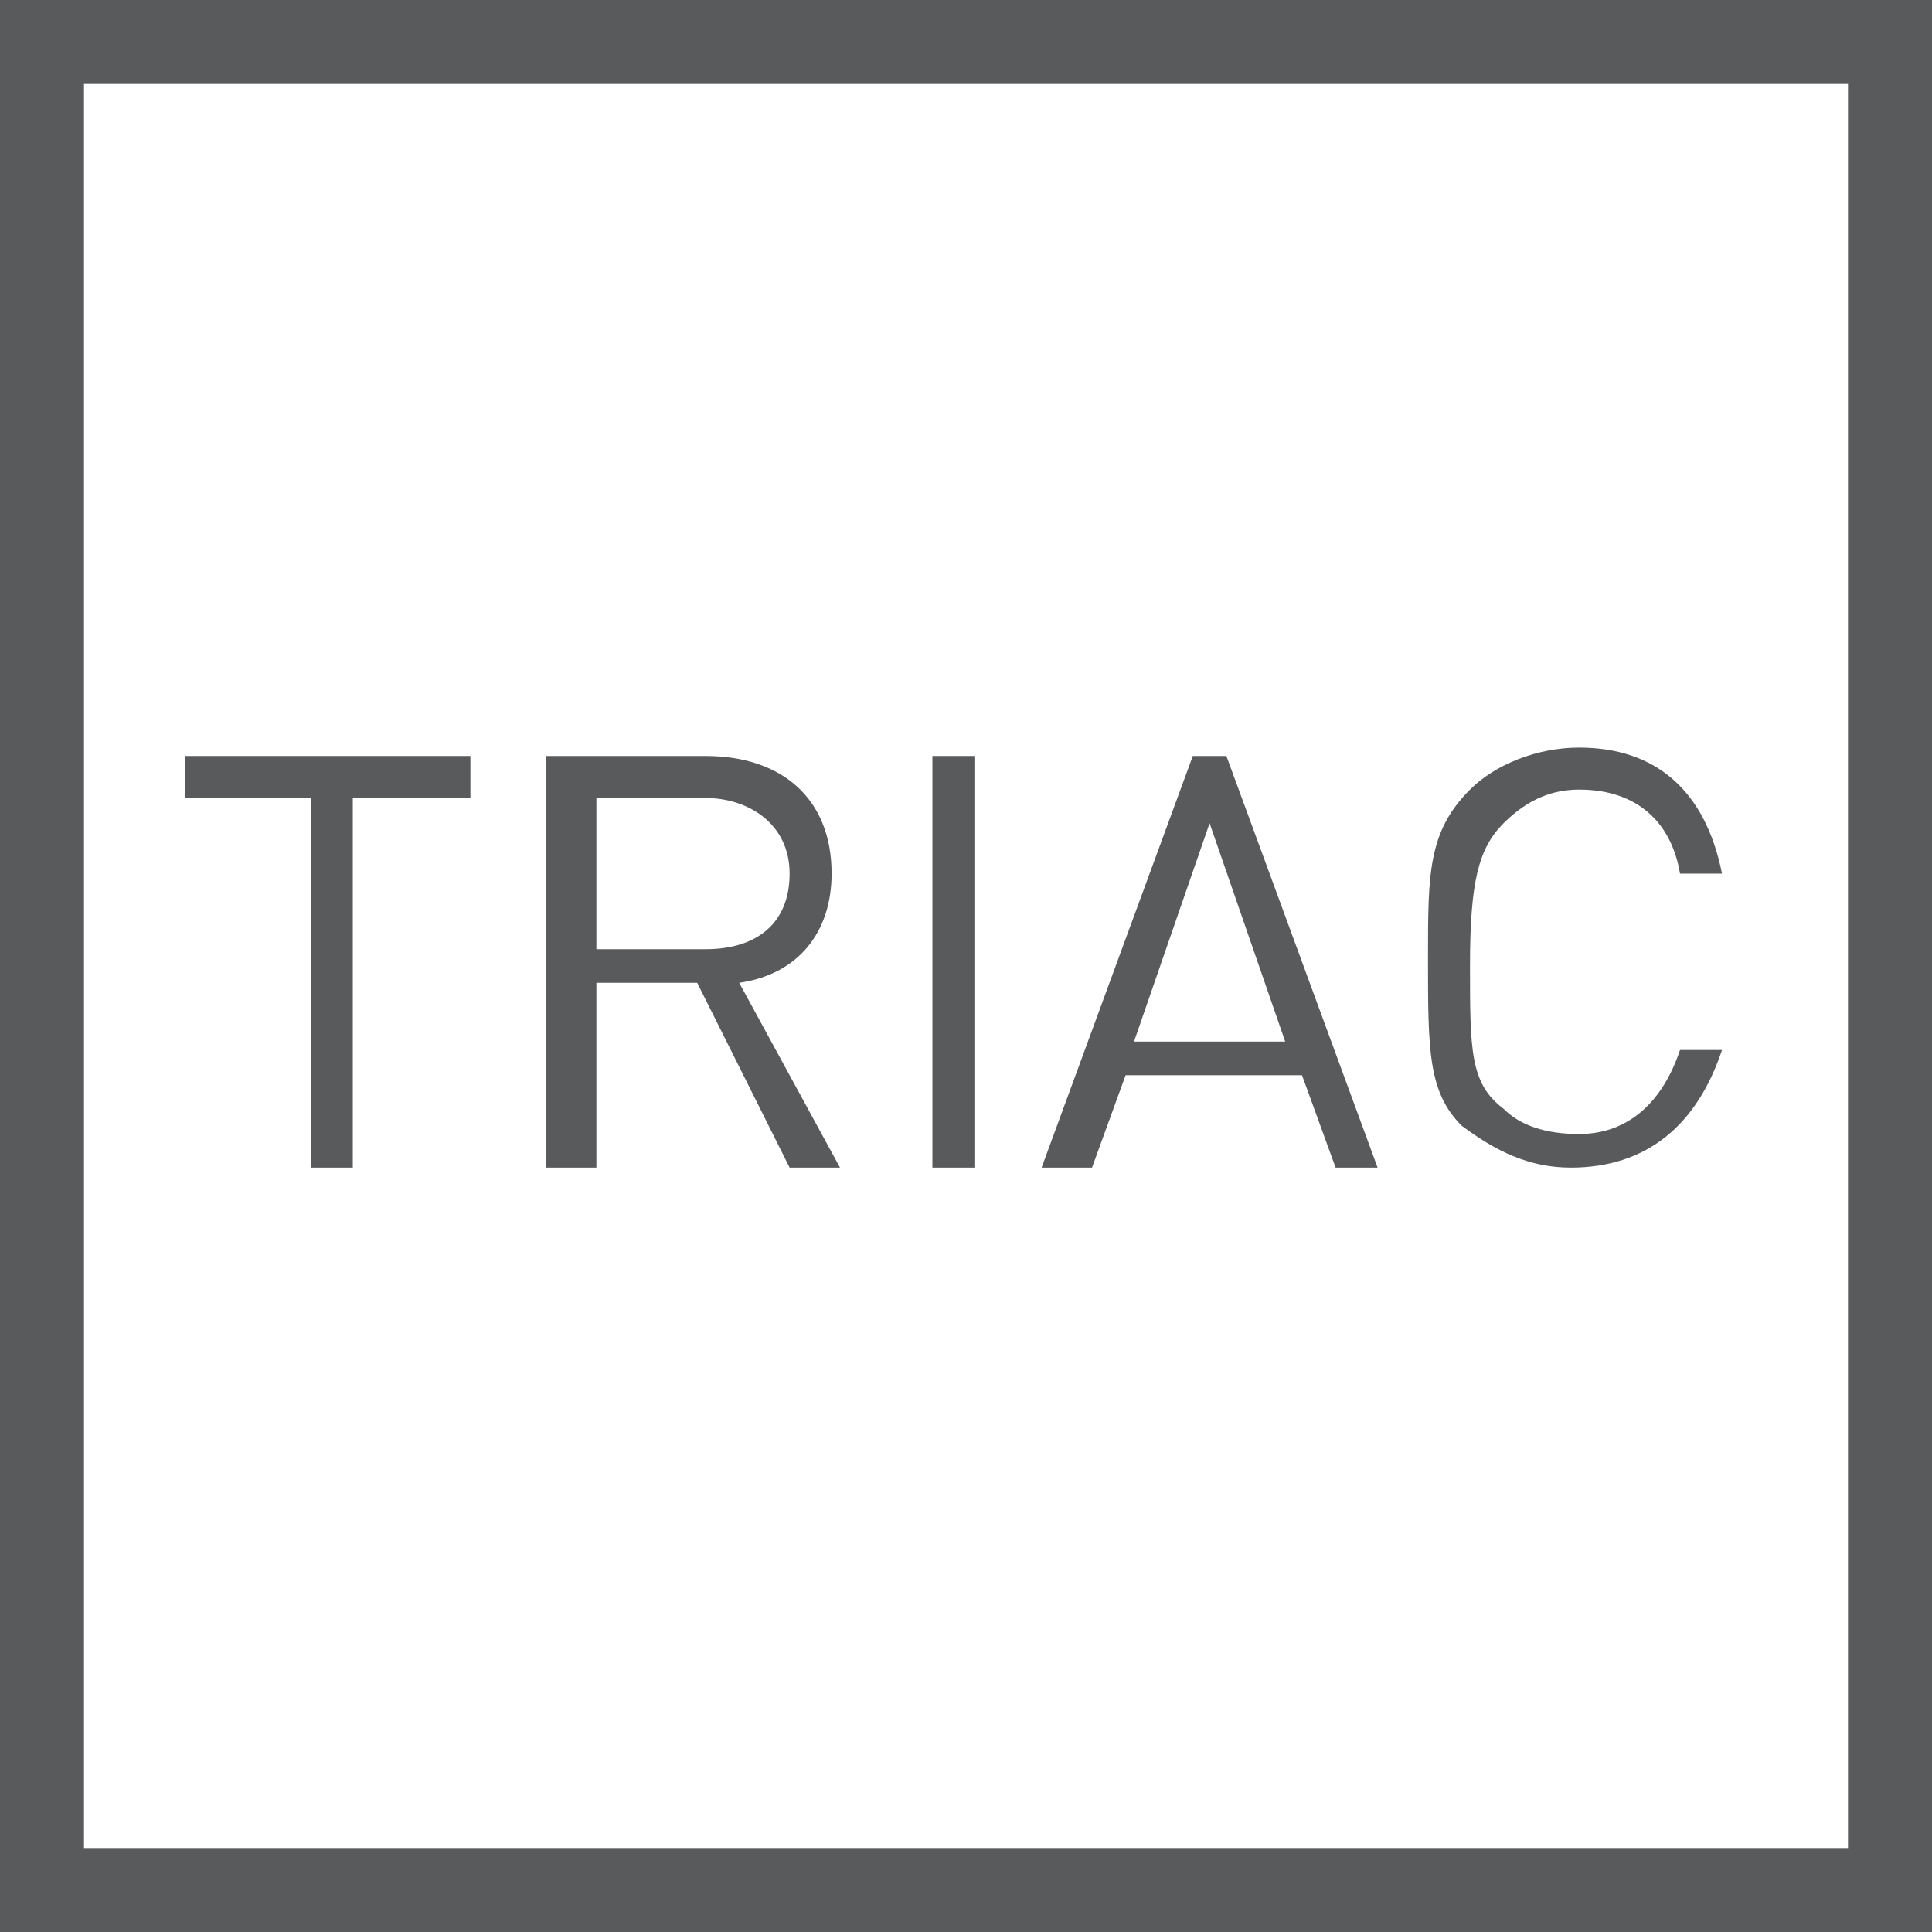 <?xml version="1.0" encoding="utf-8"?>
<!-- Generator: Adobe Illustrator 26.5.0, SVG Export Plug-In . SVG Version: 6.00 Build 0)  -->
<svg version="1.1" id="Layer_1" xmlns="http://www.w3.org/2000/svg" xmlns:xlink="http://www.w3.org/1999/xlink" x="0px" y="0px"
	 viewBox="0 0 23 23" style="enable-background:new 0 0 23 23;" xml:space="preserve">
<style type="text/css">
	.st0{fill:#595A5C;}
</style>
<g>
	<polygon class="st0" points="4.2,9.5 4.2,13.9 3.7,13.9 3.7,9.5 2.2,9.5 2.2,9 5.6,9 5.6,9.5 	"/>
</g>
<g>
	<path class="st0" d="M9.4,13.9l-1.1-2.2H7.1v2.2H6.5V9h1.9c0.9,0,1.5,0.5,1.5,1.4c0,0.7-0.4,1.2-1.1,1.3l1.2,2.2L9.4,13.9L9.4,13.9
		z M8.4,9.5H7.1v1.8h1.3c0.6,0,1-0.3,1-0.9C9.4,9.8,8.9,9.5,8.4,9.5"/>
</g>
<g>
	<rect x="11.1" y="9" class="st0" width="0.5" height="4.9"/>
</g>
<g>
	<path class="st0" d="M15.9,13.9l-0.4-1.1h-2.1l-0.4,1.1h-0.6L14.2,9h0.4l1.8,4.9L15.9,13.9L15.9,13.9z M14.4,9.8l-0.9,2.6h1.8
		L14.4,9.8z"/>
</g>
<g>
	<path class="st0" d="M18.7,13.9c-0.5,0-0.9-0.2-1.3-0.5C17,13,17,12.5,17,11.4c0-1,0-1.5,0.5-2c0.3-0.3,0.8-0.5,1.3-0.5
		c0.9,0,1.5,0.5,1.7,1.5h-0.5c-0.1-0.6-0.5-1-1.2-1c-0.3,0-0.6,0.1-0.9,0.4c-0.3,0.3-0.4,0.7-0.4,1.7c0,1,0,1.4,0.4,1.7
		c0.2,0.2,0.5,0.3,0.9,0.3c0.6,0,1-0.4,1.2-1h0.5C20.2,13.4,19.6,13.9,18.7,13.9"/>
</g>
<g>
	<path class="st0" d="M0,0v23h23V0H0z M22,22H1V1h21C22,1,22,22,22,22z"/>
</g>
</svg>
